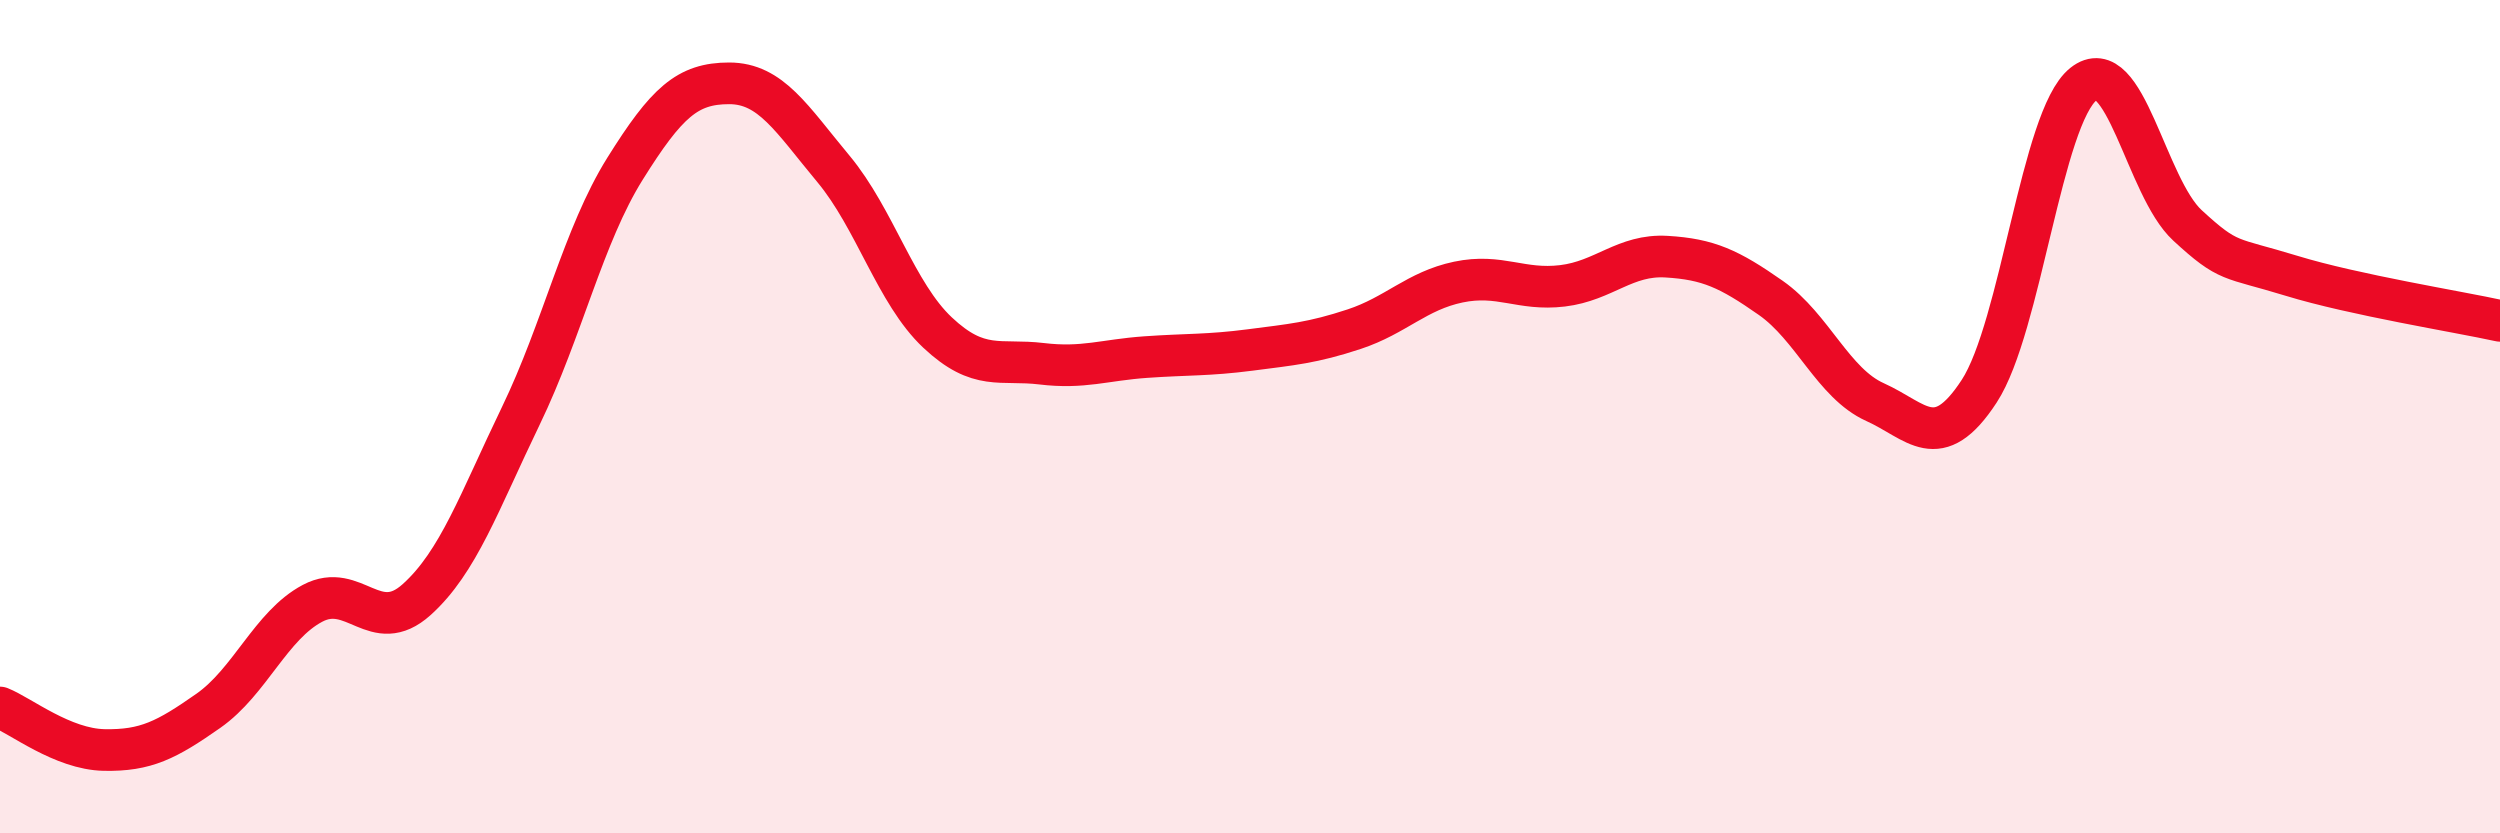 
    <svg width="60" height="20" viewBox="0 0 60 20" xmlns="http://www.w3.org/2000/svg">
      <path
        d="M 0,16.98 C 0.5,17.18 1.5,17.98 2.5,18 C 3.5,18.02 4,17.76 5,17.06 C 6,16.36 6.5,15.01 7.5,14.48 C 8.5,13.95 9,15.29 10,14.39 C 11,13.49 11.5,12.05 12.5,9.98 C 13.5,7.91 14,5.65 15,4.05 C 16,2.45 16.5,2 17.5,2 C 18.5,2 19,2.85 20,4.05 C 21,5.25 21.5,7.04 22.5,7.98 C 23.5,8.92 24,8.61 25,8.73 C 26,8.85 26.5,8.64 27.5,8.57 C 28.5,8.5 29,8.53 30,8.4 C 31,8.27 31.5,8.23 32.5,7.9 C 33.5,7.57 34,6.98 35,6.77 C 36,6.56 36.5,6.98 37.5,6.86 C 38.5,6.74 39,6.1 40,6.16 C 41,6.22 41.5,6.45 42.5,7.15 C 43.5,7.85 44,9.2 45,9.65 C 46,10.1 46.5,10.92 47.5,9.39 C 48.5,7.86 49,2.82 50,2.02 C 51,1.22 51.5,4.49 52.5,5.41 C 53.5,6.33 53.5,6.16 55,6.62 C 56.5,7.08 59,7.48 60,7.7L60 20L0 20Z"
        fill="#EB0A25"
        opacity="0.1"
        stroke-linecap="round"
        stroke-linejoin="round"
      />
      <path
        d="M 0,16.98 C 0.5,17.18 1.5,17.98 2.5,18 C 3.5,18.02 4,17.76 5,17.06 C 6,16.36 6.5,15.01 7.5,14.48 C 8.5,13.95 9,15.29 10,14.39 C 11,13.49 11.5,12.05 12.5,9.98 C 13.5,7.91 14,5.65 15,4.05 C 16,2.45 16.5,2 17.5,2 C 18.5,2 19,2.85 20,4.05 C 21,5.25 21.5,7.04 22.5,7.98 C 23.5,8.92 24,8.61 25,8.73 C 26,8.85 26.5,8.64 27.5,8.57 C 28.5,8.5 29,8.53 30,8.4 C 31,8.27 31.5,8.23 32.5,7.9 C 33.5,7.57 34,6.98 35,6.77 C 36,6.56 36.5,6.98 37.5,6.86 C 38.5,6.74 39,6.1 40,6.16 C 41,6.22 41.5,6.45 42.5,7.15 C 43.5,7.85 44,9.2 45,9.65 C 46,10.1 46.5,10.92 47.5,9.39 C 48.5,7.86 49,2.82 50,2.02 C 51,1.22 51.5,4.49 52.5,5.41 C 53.5,6.33 53.5,6.16 55,6.62 C 56.5,7.08 59,7.48 60,7.7"
        stroke="#EB0A25"
        stroke-width="1"
        fill="none"
        stroke-linecap="round"
        stroke-linejoin="round"
      />
    </svg>
  